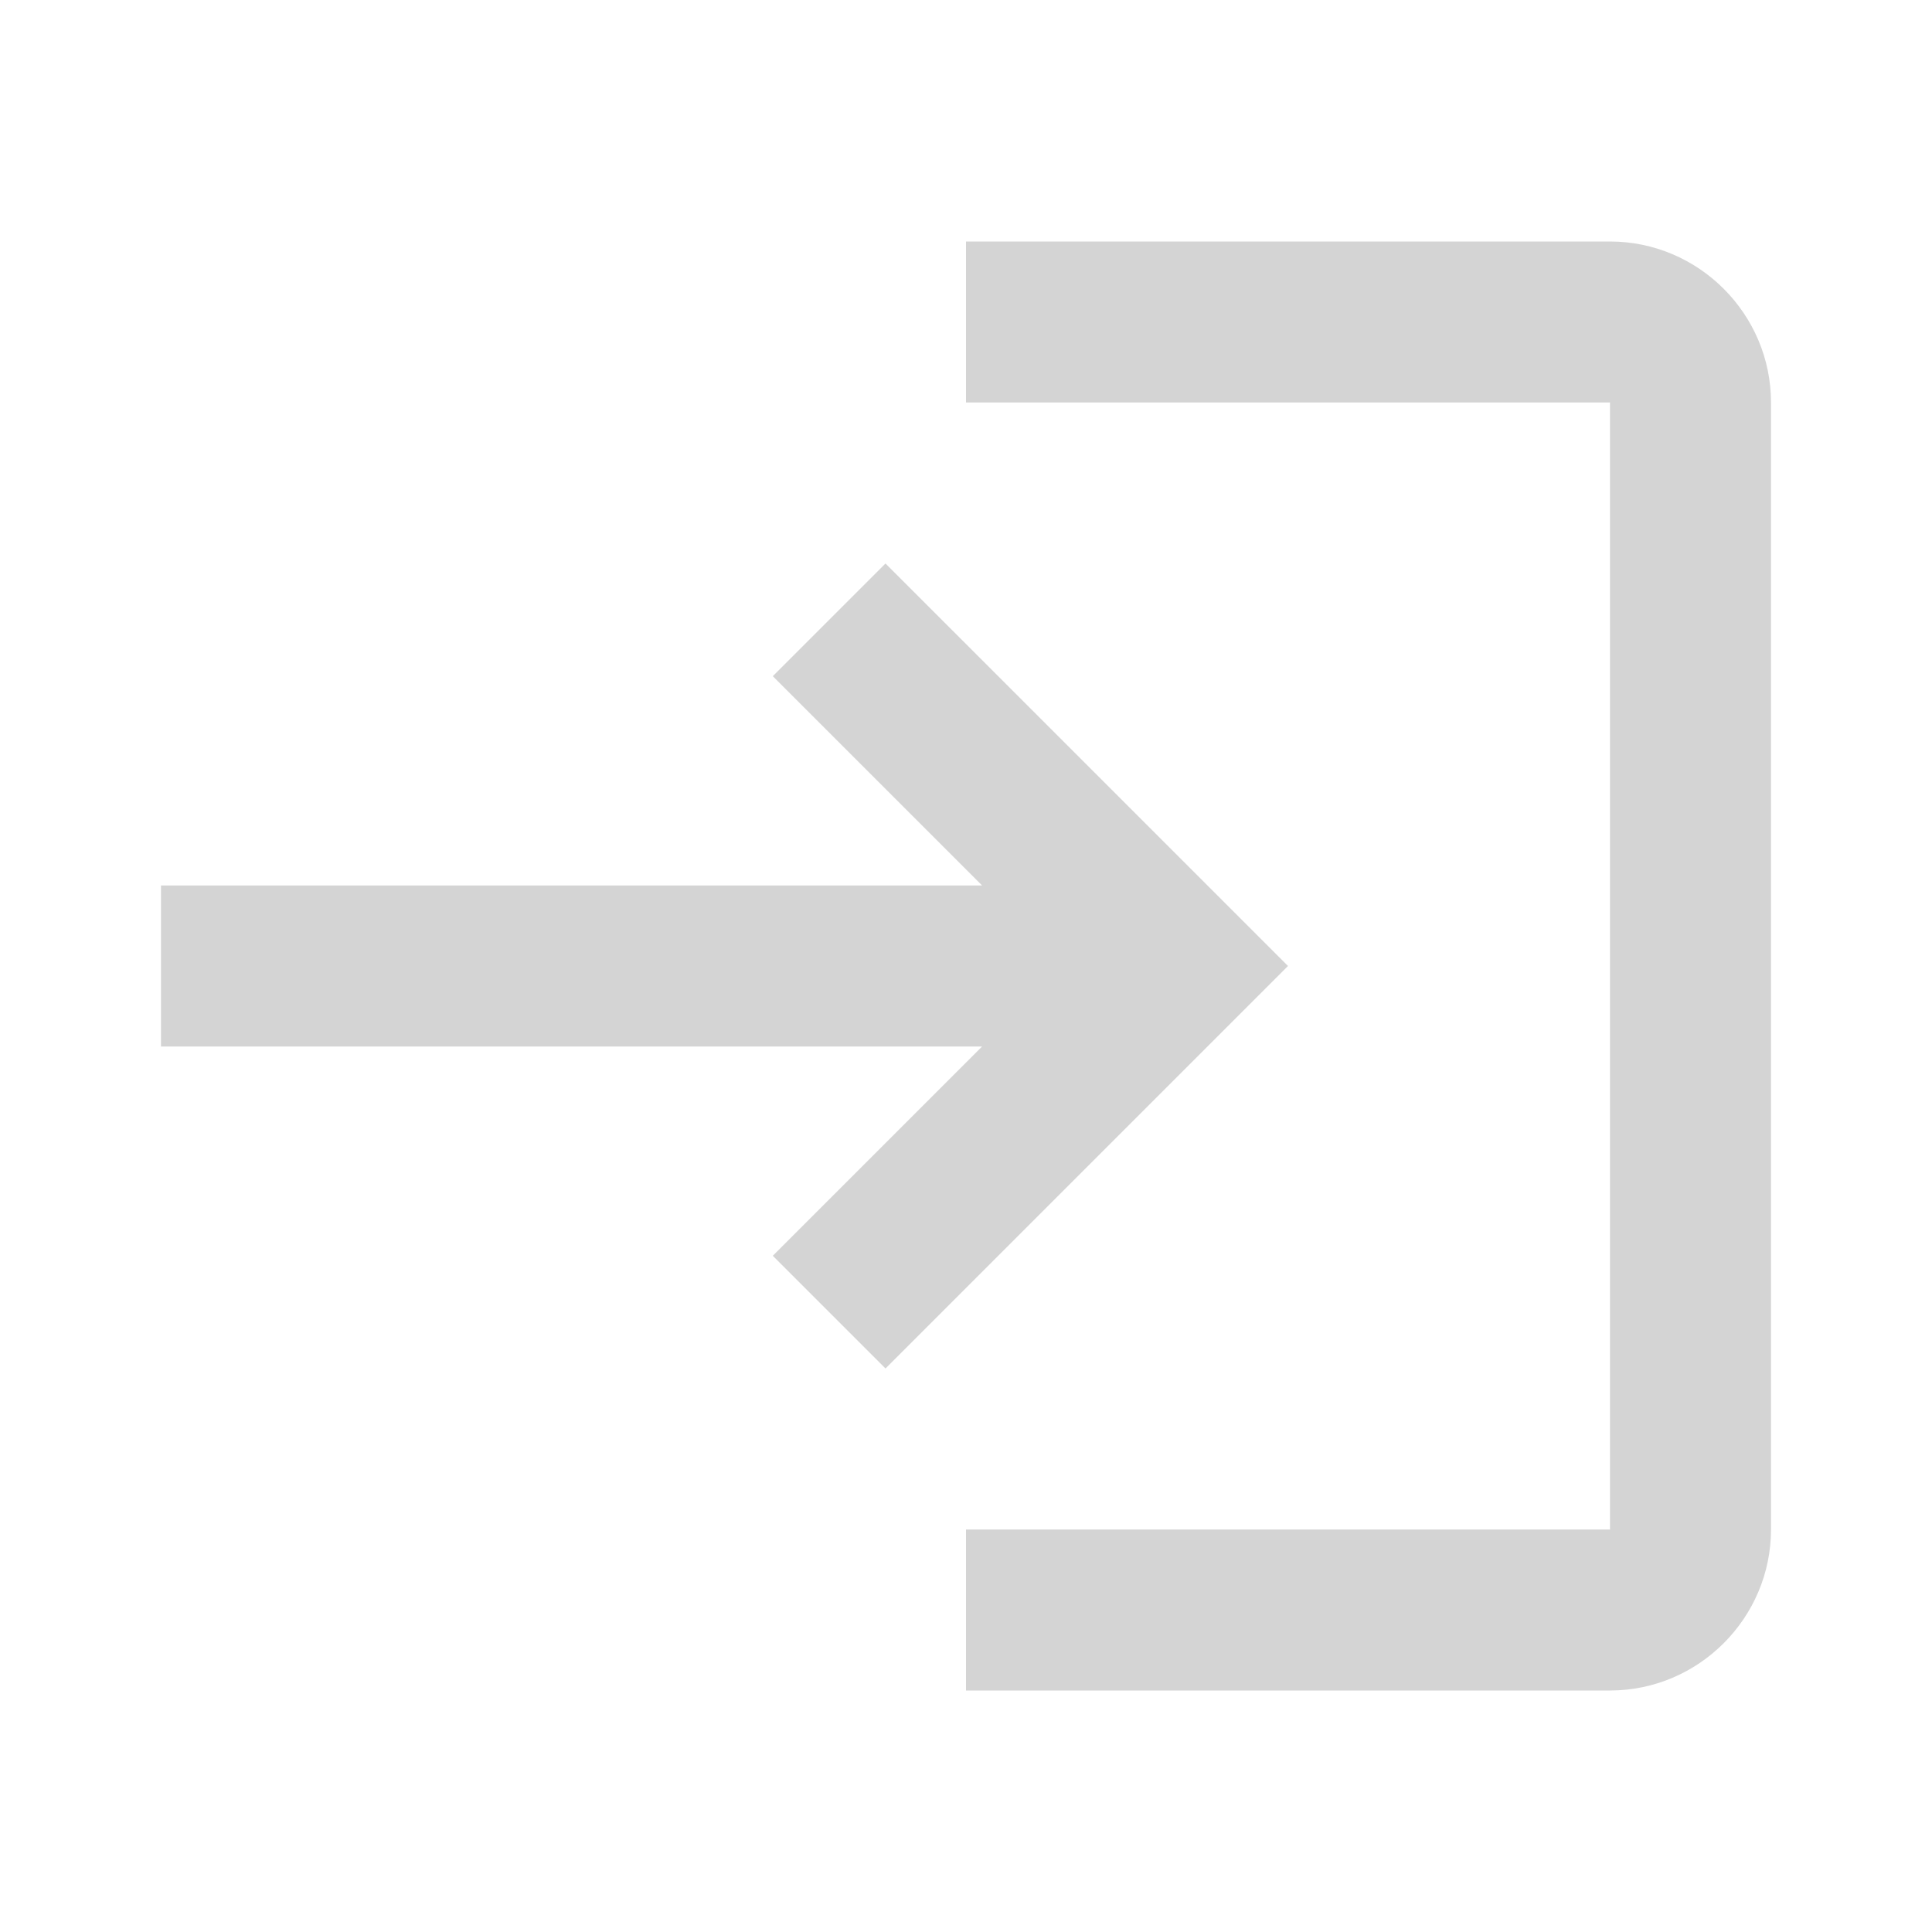 <svg width="30" height="30" viewBox="0 0 30 30" fill="none" xmlns="http://www.w3.org/2000/svg">
<path d="M13.75 8.75L12 10.5L15.25 13.75H2.5V16.25H15.25L12 19.5L13.75 21.25L20 15L13.75 8.75ZM25 23.75H15V26.25H25C26.375 26.25 27.5 25.125 27.5 23.75V6.25C27.5 4.875 26.375 3.75 25 3.75H15V6.25H25V23.75Z" fill="#D4D4D4"/>
</svg>
